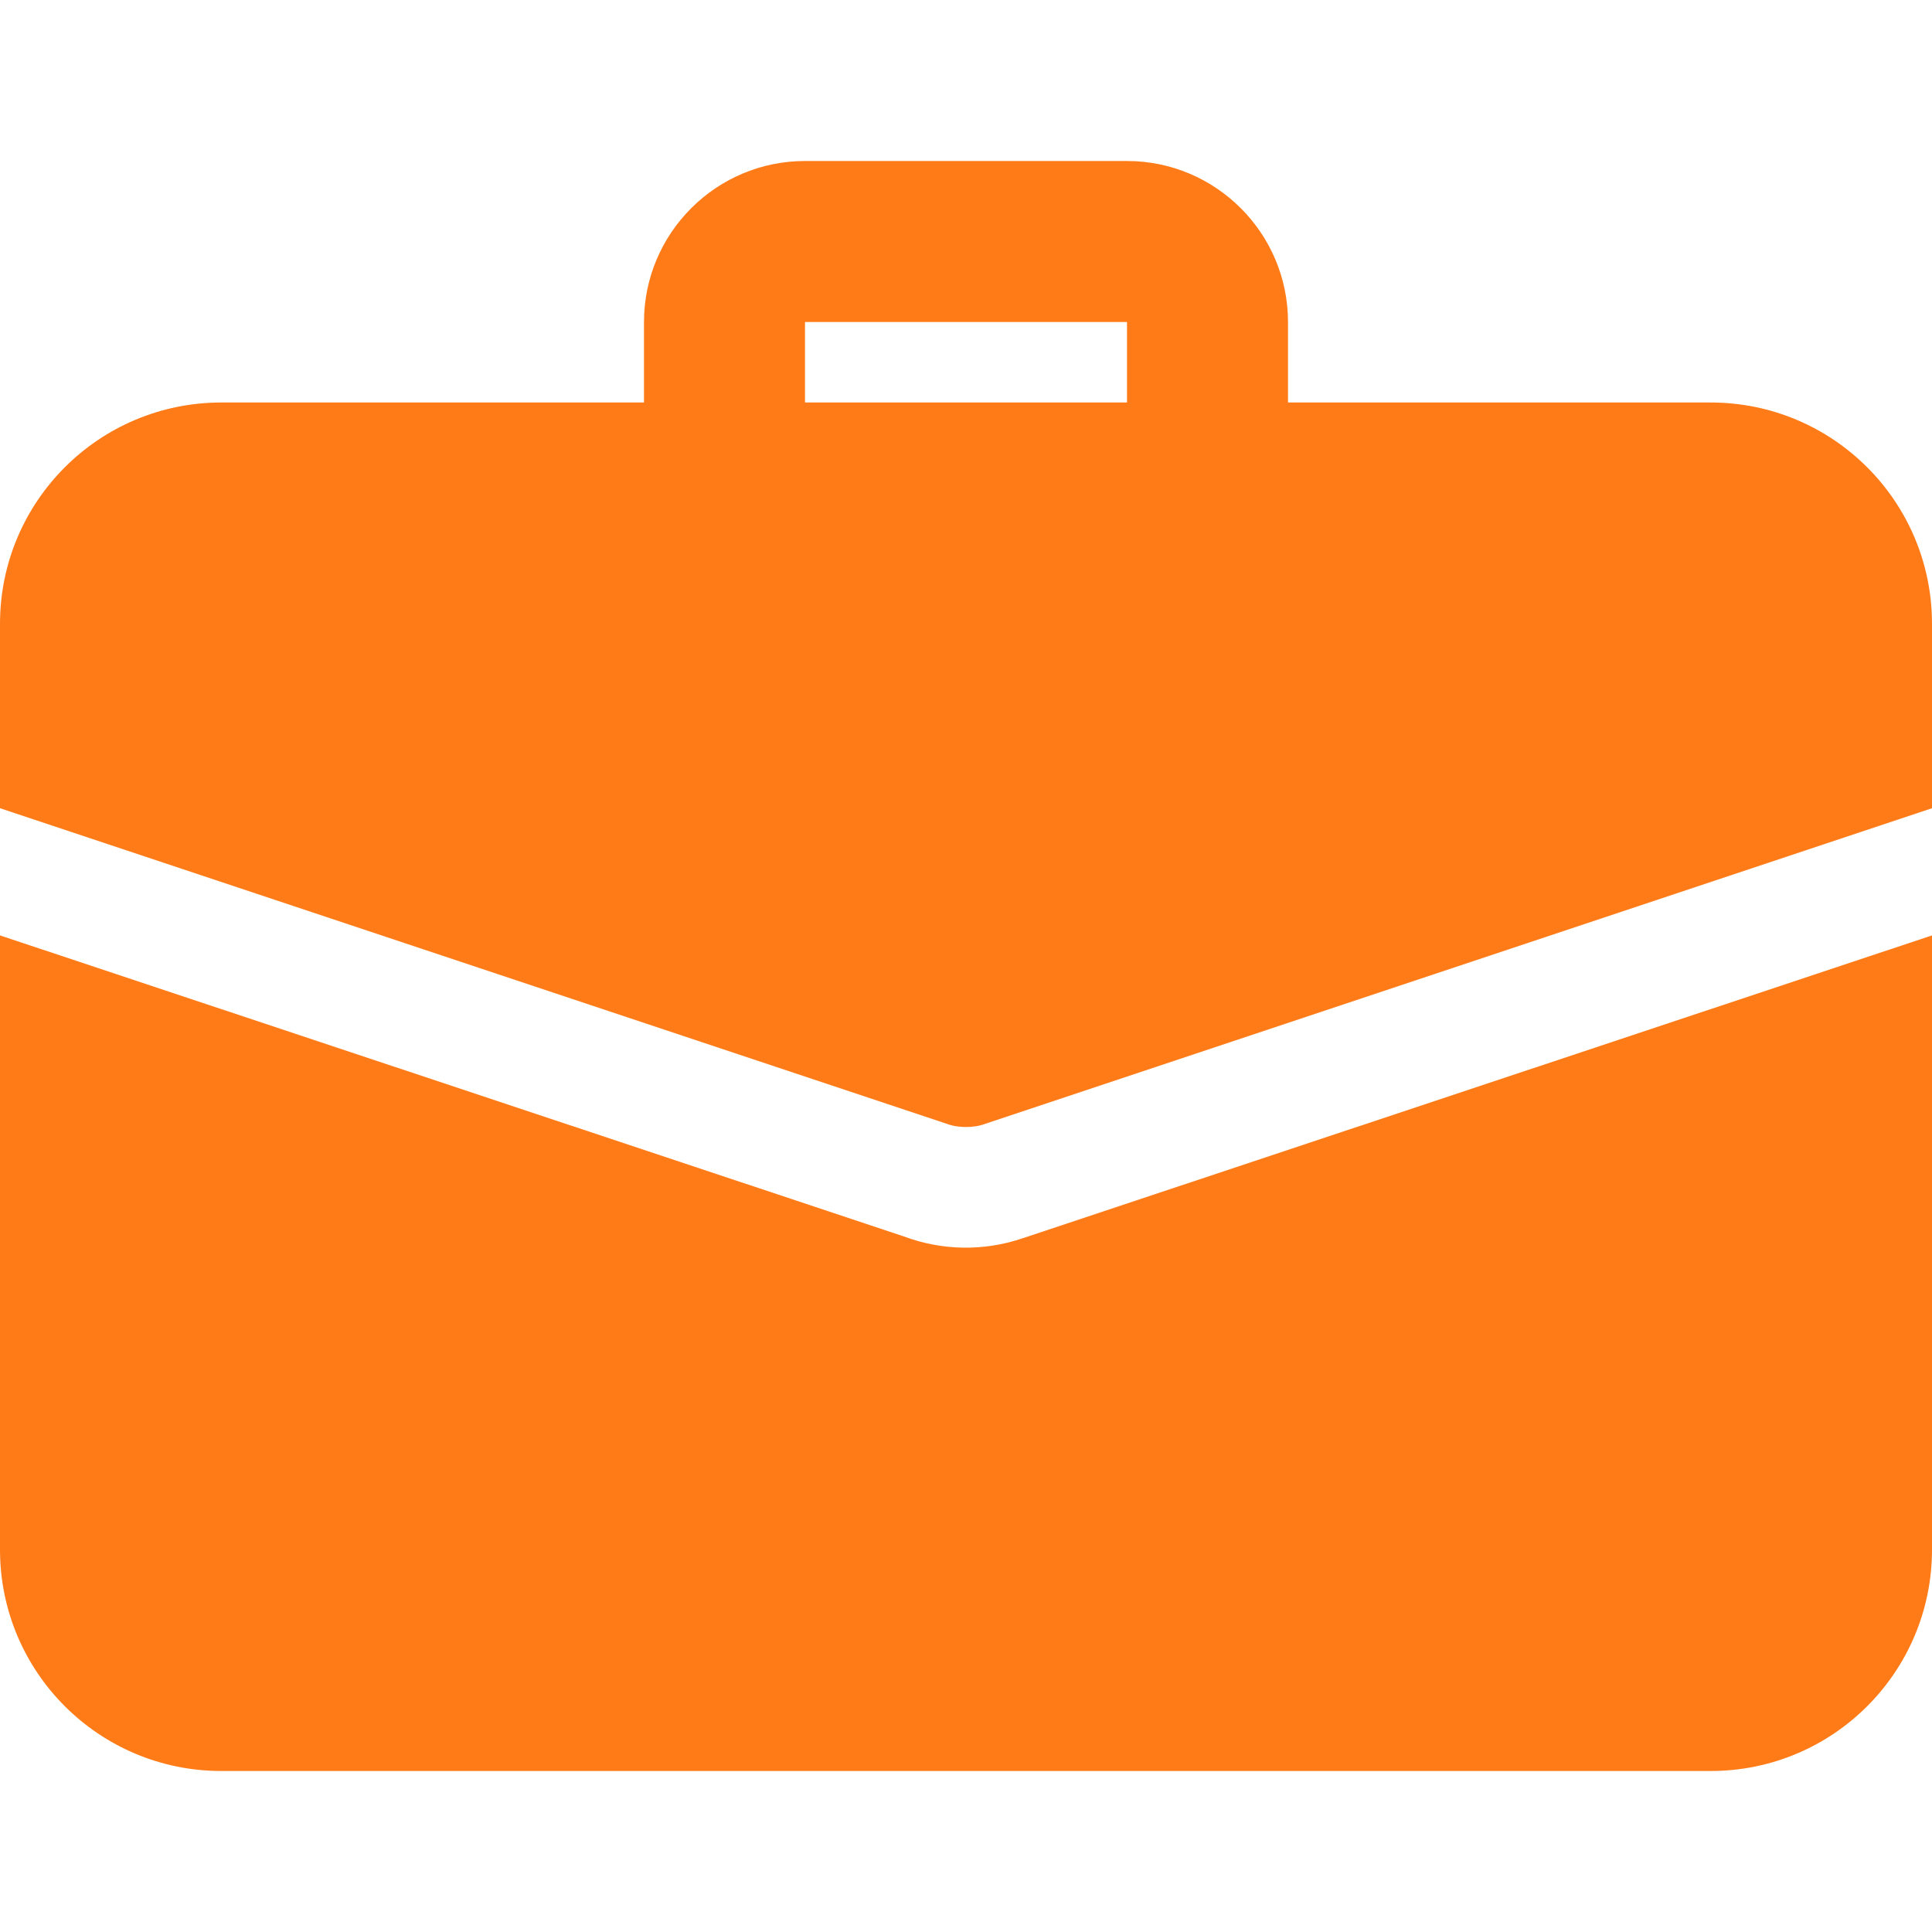 <?xml version="1.0" encoding="UTF-8"?> <svg xmlns="http://www.w3.org/2000/svg" width="90" height="90" viewBox="0 0 90 90" fill="none"><path d="M56.25 24.375C55.255 24.375 54.302 23.98 53.598 23.277C52.895 22.573 52.5 21.62 52.5 20.625V15H37.5V20.625C37.5 21.62 37.105 22.573 36.402 23.277C35.698 23.98 34.745 24.375 33.75 24.375C32.755 24.375 31.802 23.98 31.098 23.277C30.395 22.573 30 21.62 30 20.625V15C30 10.864 33.364 7.5 37.5 7.5H52.5C56.636 7.5 60 10.864 60 15V20.625C60 21.62 59.605 22.573 58.902 23.277C58.198 23.98 57.245 24.375 56.25 24.375ZM47.663 57.675C45.86 58.295 43.898 58.268 42.112 57.6L0 43.575V72.188C0 77.888 4.612 82.5 10.312 82.5H79.688C85.388 82.5 90 77.888 90 72.188V43.575L47.663 57.675Z" fill="#FF7B18"></path><path d="M90 29.062V37.65L45.9 52.35C45.6 52.462 45.3 52.5 45 52.5C44.7 52.5 44.4 52.462 44.1 52.35L0 37.65V29.062C0 23.363 4.612 18.75 10.312 18.75H79.688C85.388 18.75 90 23.363 90 29.062Z" fill="#FF7B18"></path></svg> 